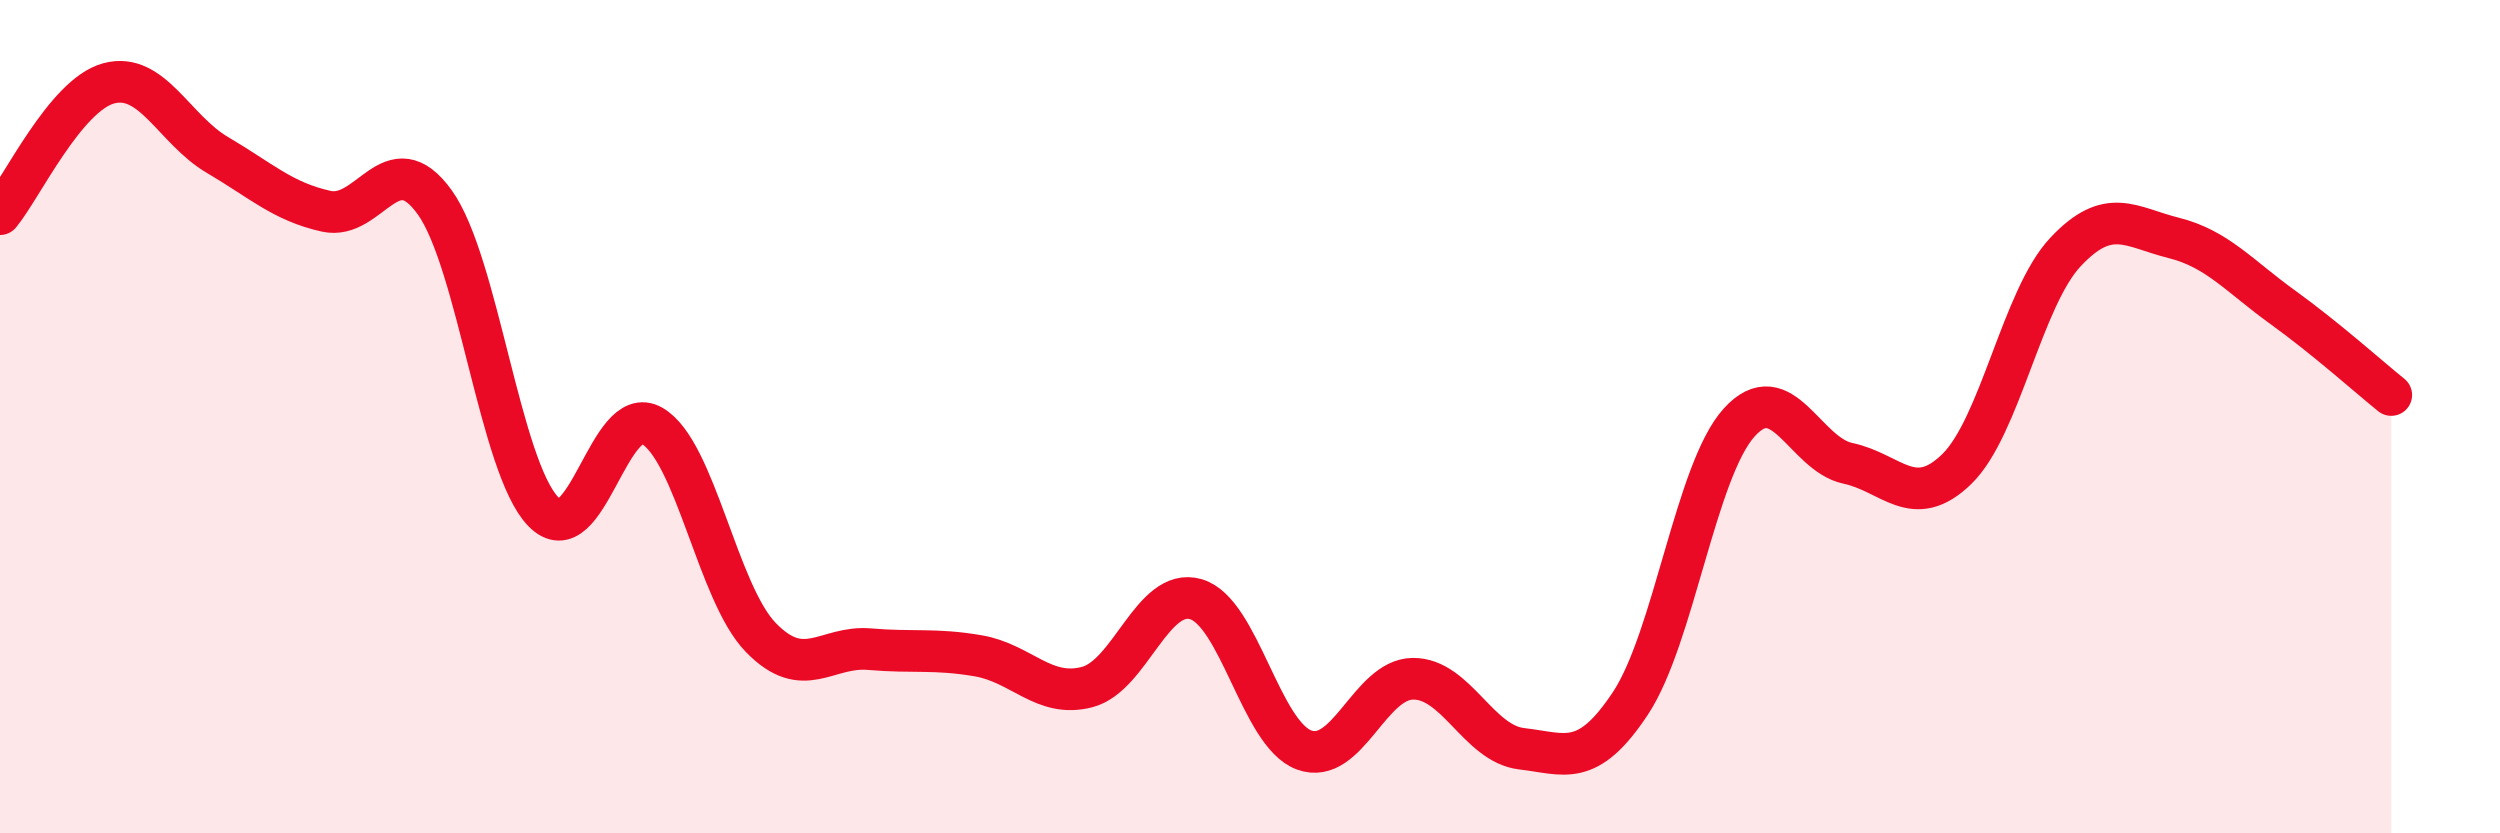 
    <svg width="60" height="20" viewBox="0 0 60 20" xmlns="http://www.w3.org/2000/svg">
      <path
        d="M 0,5.14 C 0.52,4.51 1.57,2.28 2.61,2 C 3.65,1.72 4.18,3.11 5.22,3.72 C 6.26,4.33 6.79,4.84 7.83,5.07 C 8.87,5.3 9.39,3.41 10.43,4.85 C 11.47,6.29 12,11.21 13.04,12.28 C 14.08,13.35 14.61,9.62 15.65,10.22 C 16.69,10.82 17.22,14.23 18.26,15.3 C 19.3,16.37 19.83,15.49 20.87,15.58 C 21.91,15.67 22.44,15.56 23.48,15.74 C 24.52,15.92 25.05,16.76 26.09,16.49 C 27.13,16.22 27.66,14.08 28.7,14.38 C 29.74,14.68 30.26,17.62 31.3,18 C 32.34,18.38 32.87,16.3 33.91,16.29 C 34.95,16.28 35.48,17.85 36.52,17.97 C 37.56,18.09 38.09,18.45 39.13,16.88 C 40.17,15.31 40.7,11.29 41.74,10.14 C 42.78,8.99 43.31,10.9 44.35,11.12 C 45.39,11.34 45.92,12.27 46.96,11.26 C 48,10.25 48.53,7.16 49.57,6.05 C 50.61,4.94 51.13,5.45 52.17,5.71 C 53.21,5.97 53.74,6.62 54.78,7.37 C 55.82,8.12 56.87,9.06 57.39,9.48L57.39 20L0 20Z"
        fill="#EB0A25"
        opacity="0.1"
        stroke-linecap="round"
        stroke-linejoin="round"
      />
      <path
        d="M 0,5.14 C 0.52,4.51 1.57,2.28 2.61,2 C 3.65,1.72 4.18,3.11 5.22,3.72 C 6.26,4.33 6.79,4.84 7.83,5.07 C 8.87,5.3 9.39,3.41 10.43,4.85 C 11.47,6.29 12,11.21 13.04,12.28 C 14.08,13.35 14.61,9.62 15.65,10.22 C 16.69,10.82 17.22,14.23 18.26,15.3 C 19.3,16.37 19.83,15.49 20.87,15.58 C 21.91,15.67 22.44,15.56 23.48,15.74 C 24.52,15.92 25.05,16.76 26.09,16.49 C 27.13,16.22 27.66,14.08 28.7,14.38 C 29.74,14.68 30.26,17.62 31.3,18 C 32.34,18.38 32.87,16.3 33.91,16.29 C 34.95,16.28 35.48,17.85 36.52,17.97 C 37.56,18.09 38.09,18.45 39.13,16.88 C 40.17,15.31 40.7,11.29 41.74,10.14 C 42.78,8.99 43.31,10.9 44.35,11.12 C 45.39,11.34 45.92,12.27 46.96,11.26 C 48,10.25 48.53,7.16 49.57,6.05 C 50.61,4.94 51.13,5.45 52.17,5.71 C 53.21,5.97 53.74,6.62 54.78,7.37 C 55.82,8.12 56.87,9.06 57.39,9.48"
        stroke="#EB0A25"
        stroke-width="1"
        fill="none"
        stroke-linecap="round"
        stroke-linejoin="round"
      />
    </svg>
  